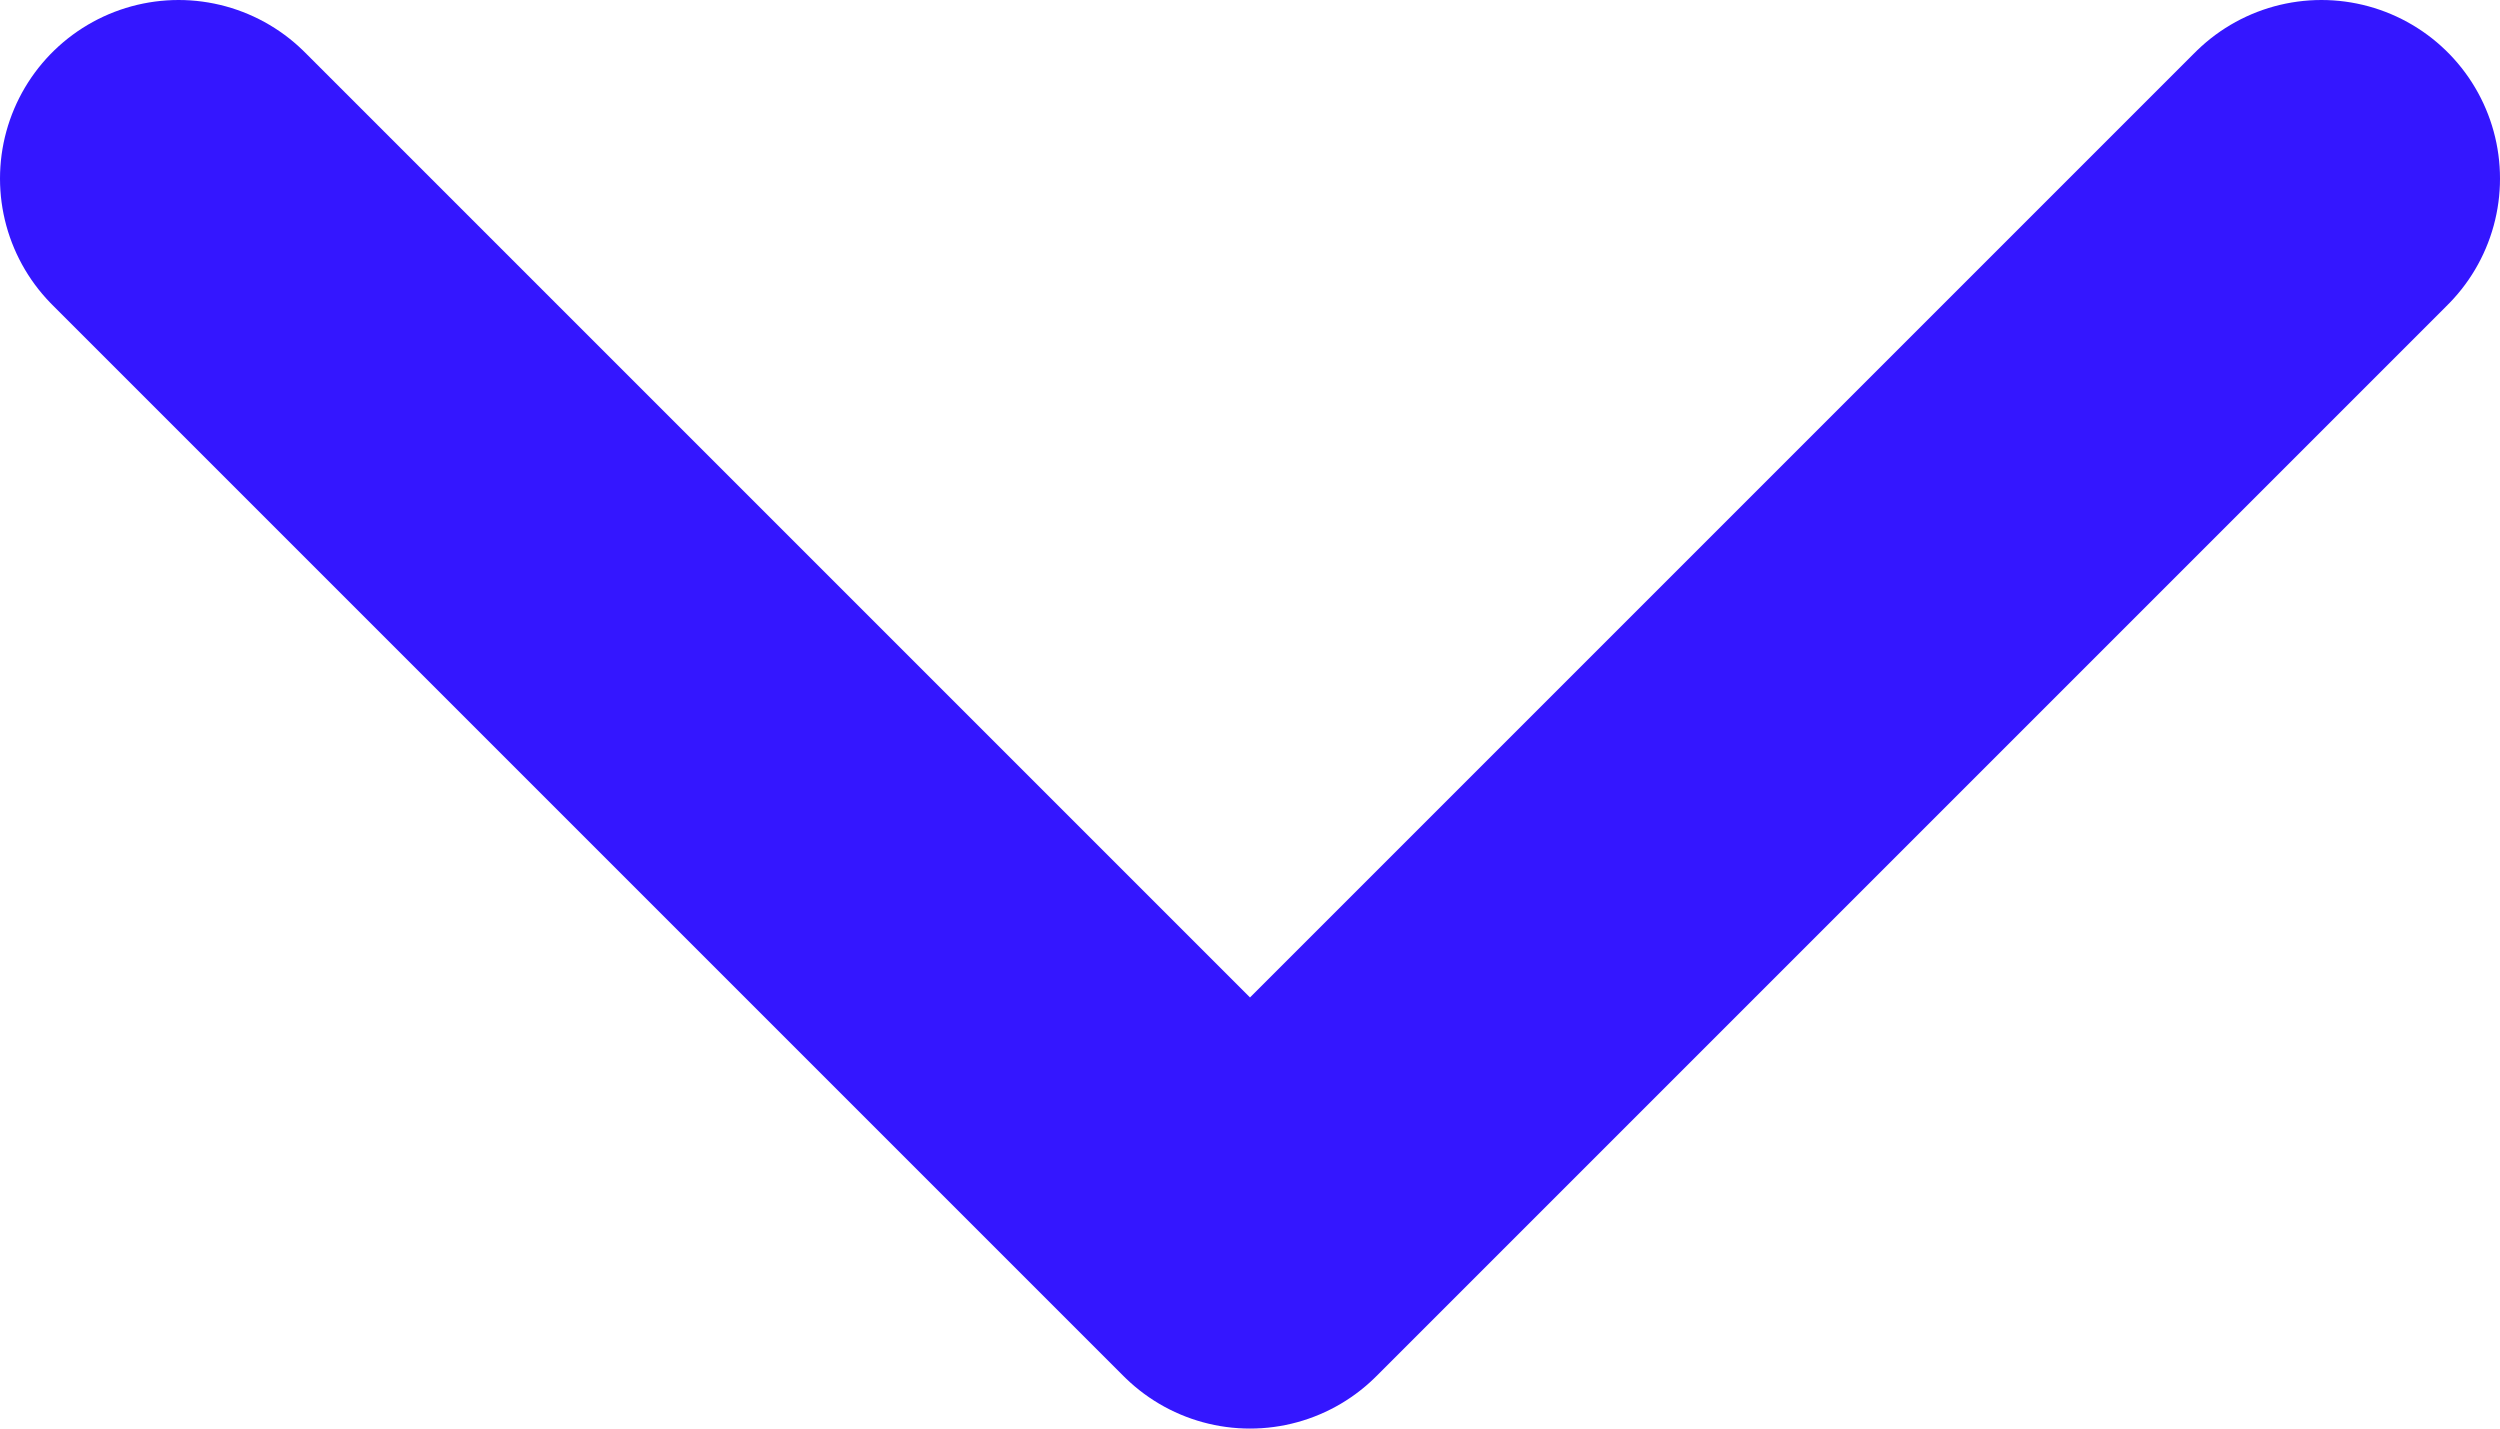 <svg width="14" height="8" viewBox="0 0 14 8" fill="none" xmlns="http://www.w3.org/2000/svg">
<path d="M13 1L7 7L1 1" stroke="#2303FF" stroke-opacity="0.92" stroke-width="2" stroke-linecap="round" stroke-linejoin="round"/>
</svg>
